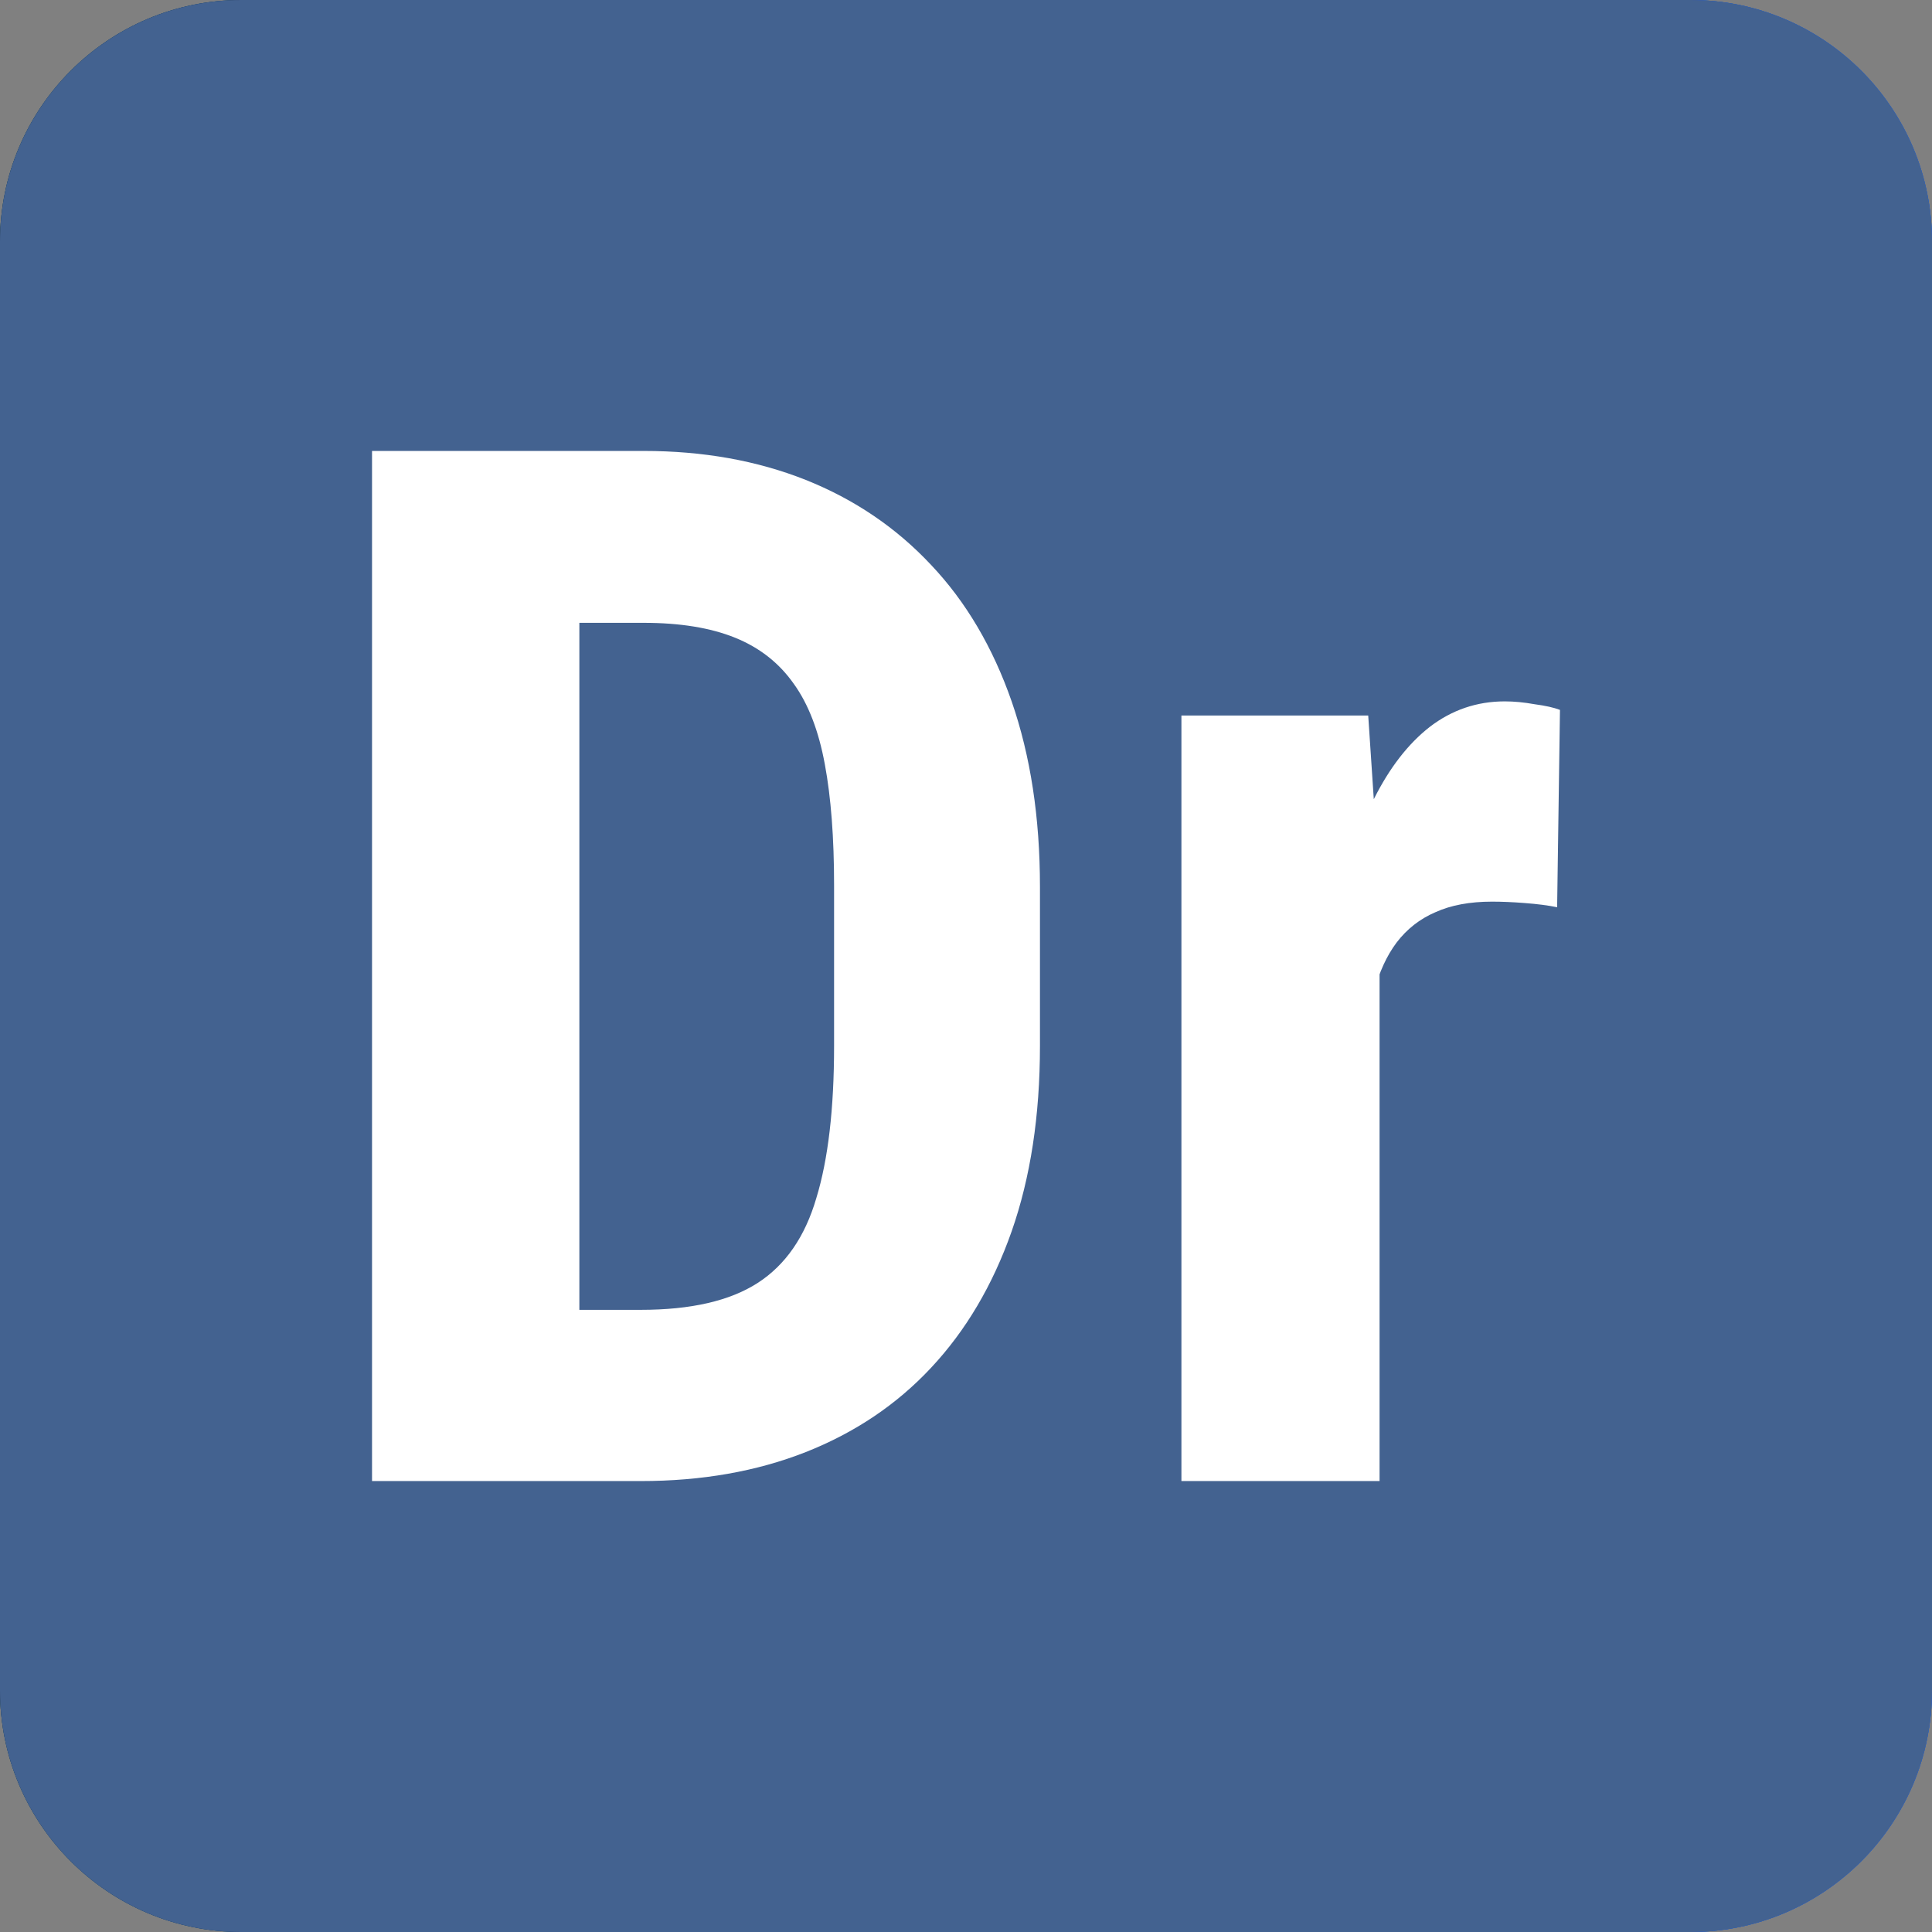 <svg width="32" height="32" viewBox="0 0 32 32" fill="none" xmlns="http://www.w3.org/2000/svg">
<rect x="0" y="0" width="32" height="32" fill="#808080" stroke="none"/>
<path d="M0 4C0 1.791 1.791 0 4 0H28C30.209 0 32 1.791 32 4V28C32 30.209 30.209 32 28 32H4C1.791 32 0 30.209 0 28V4Z" fill="#0670AA"/>
<path d="M0 4C0 1.791 1.791 0 4 0H28C30.209 0 32 1.791 32 4V28C32 30.209 30.209 32 28 32H4C1.791 32 0 30.209 0 28V4Z" fill="url(#paint0_linear_1478_2638)"/>
<path d="M0 4C0 1.791 1.791 0 4 0H28C30.209 0 32 1.791 32 4V28C32 30.209 30.209 32 28 32H4C1.791 32 0 30.209 0 28V4Z" fill="#436290"/>
<path d="M10.615 24.531H7.604L7.627 21.695H10.615C11.443 21.695 12.088 21.547 12.549 21.25C13.01 20.953 13.334 20.484 13.521 19.844C13.717 19.203 13.815 18.363 13.815 17.324V14.664C13.815 13.875 13.764 13.207 13.662 12.66C13.56 12.105 13.389 11.66 13.146 11.324C12.904 10.98 12.58 10.726 12.174 10.562C11.768 10.398 11.264 10.316 10.662 10.316H7.545V7.469H10.662C11.646 7.469 12.541 7.629 13.346 7.949C14.15 8.27 14.842 8.738 15.42 9.355C15.998 9.965 16.443 10.719 16.756 11.617C17.068 12.516 17.225 13.539 17.225 14.688V17.324C17.225 18.48 17.068 19.504 16.756 20.395C16.443 21.285 15.998 22.039 15.42 22.656C14.85 23.266 14.158 23.73 13.346 24.051C12.533 24.371 11.623 24.531 10.615 24.531ZM9.596 7.469V24.531H6.162V7.469H9.596Z" fill="white"/>
<path d="M22.85 14.676V24.531H19.568V11.851H22.662L22.85 14.676ZM25.838 11.758L25.791 15.027C25.643 14.996 25.463 14.973 25.252 14.957C25.049 14.941 24.869 14.934 24.713 14.934C24.346 14.934 24.033 14.992 23.775 15.109C23.518 15.219 23.303 15.387 23.131 15.613C22.967 15.832 22.842 16.105 22.756 16.434C22.67 16.762 22.619 17.133 22.604 17.547L21.982 17.312C21.982 16.484 22.045 15.726 22.17 15.039C22.303 14.344 22.498 13.742 22.756 13.234C23.014 12.719 23.322 12.32 23.682 12.039C24.049 11.758 24.463 11.617 24.924 11.617C25.08 11.617 25.244 11.633 25.416 11.664C25.596 11.688 25.736 11.719 25.838 11.758Z" fill="white"/>
<defs>
<linearGradient id="paint0_linear_1478_2638" x1="-3" y1="13" x2="32" y2="14" gradientUnits="userSpaceOnUse">
<stop stop-color="#242424"/>
<stop offset="1" stop-color="#2452F5"/>
</linearGradient>
</defs>
</svg>

